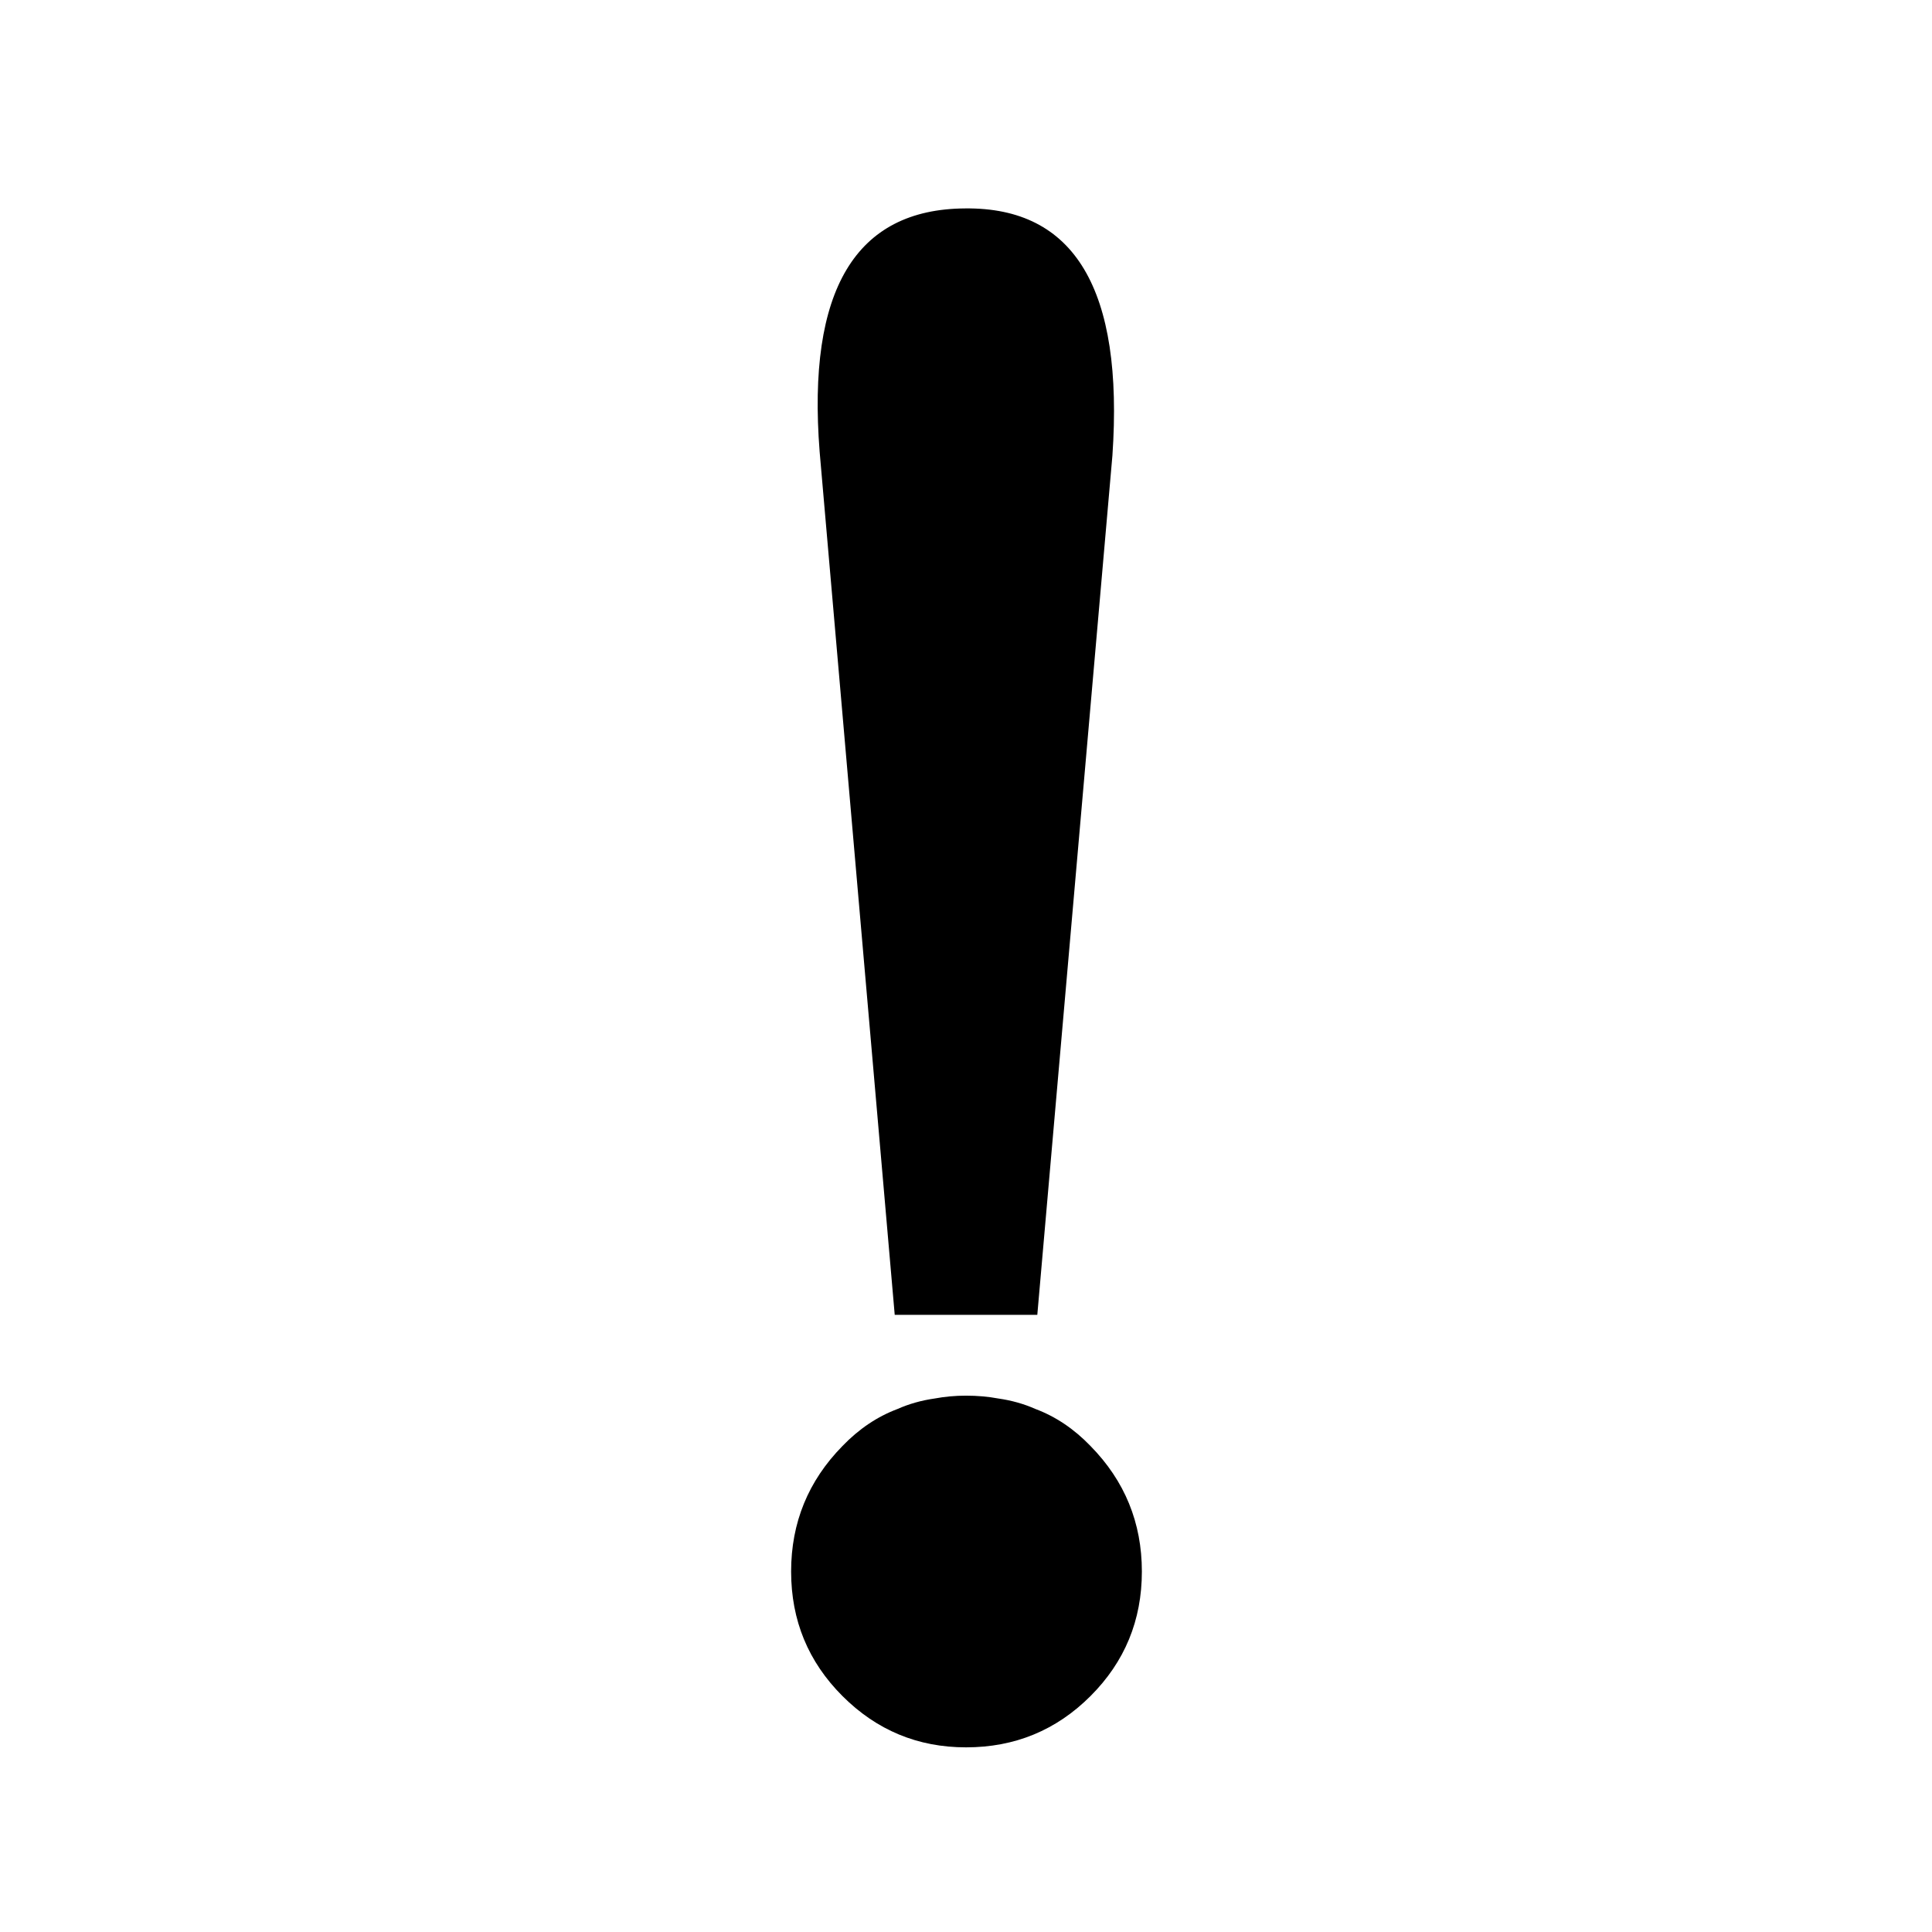<?xml version="1.0" encoding="UTF-8"?>
<!-- Uploaded to: ICON Repo, www.iconrepo.com, Generator: ICON Repo Mixer Tools -->
<svg fill="#000000" width="800px" height="800px" version="1.1" viewBox="144 144 512 512" xmlns="http://www.w3.org/2000/svg">
 <path d="m418.39 517.39c-3.023-1.344-6.297-2.269-9.824-2.773-2.688-0.5-5.543-0.754-8.562-0.754-2.856 0-5.629 0.254-8.312 0.754-3.527 0.504-6.805 1.43-9.824 2.773-5.375 2.016-10.246 5.289-14.613 9.824-9.066 9.234-13.602 20.32-13.602 33.25 0 12.934 4.535 23.934 13.602 33 9.07 9.07 19.984 13.602 32.75 13.602 12.93 0 23.93-4.531 32.996-13.602 9.07-9.066 13.605-20.066 13.605-33 0-12.93-4.535-24.016-13.605-33.25-4.363-4.535-9.234-7.809-14.609-9.824m20.406-252.66c3.023-44-9.992-65.832-39.047-65.496-29.051 0.168-41.898 21.664-38.539 64.488l19.898 228.73h37.785z"/>
</svg>